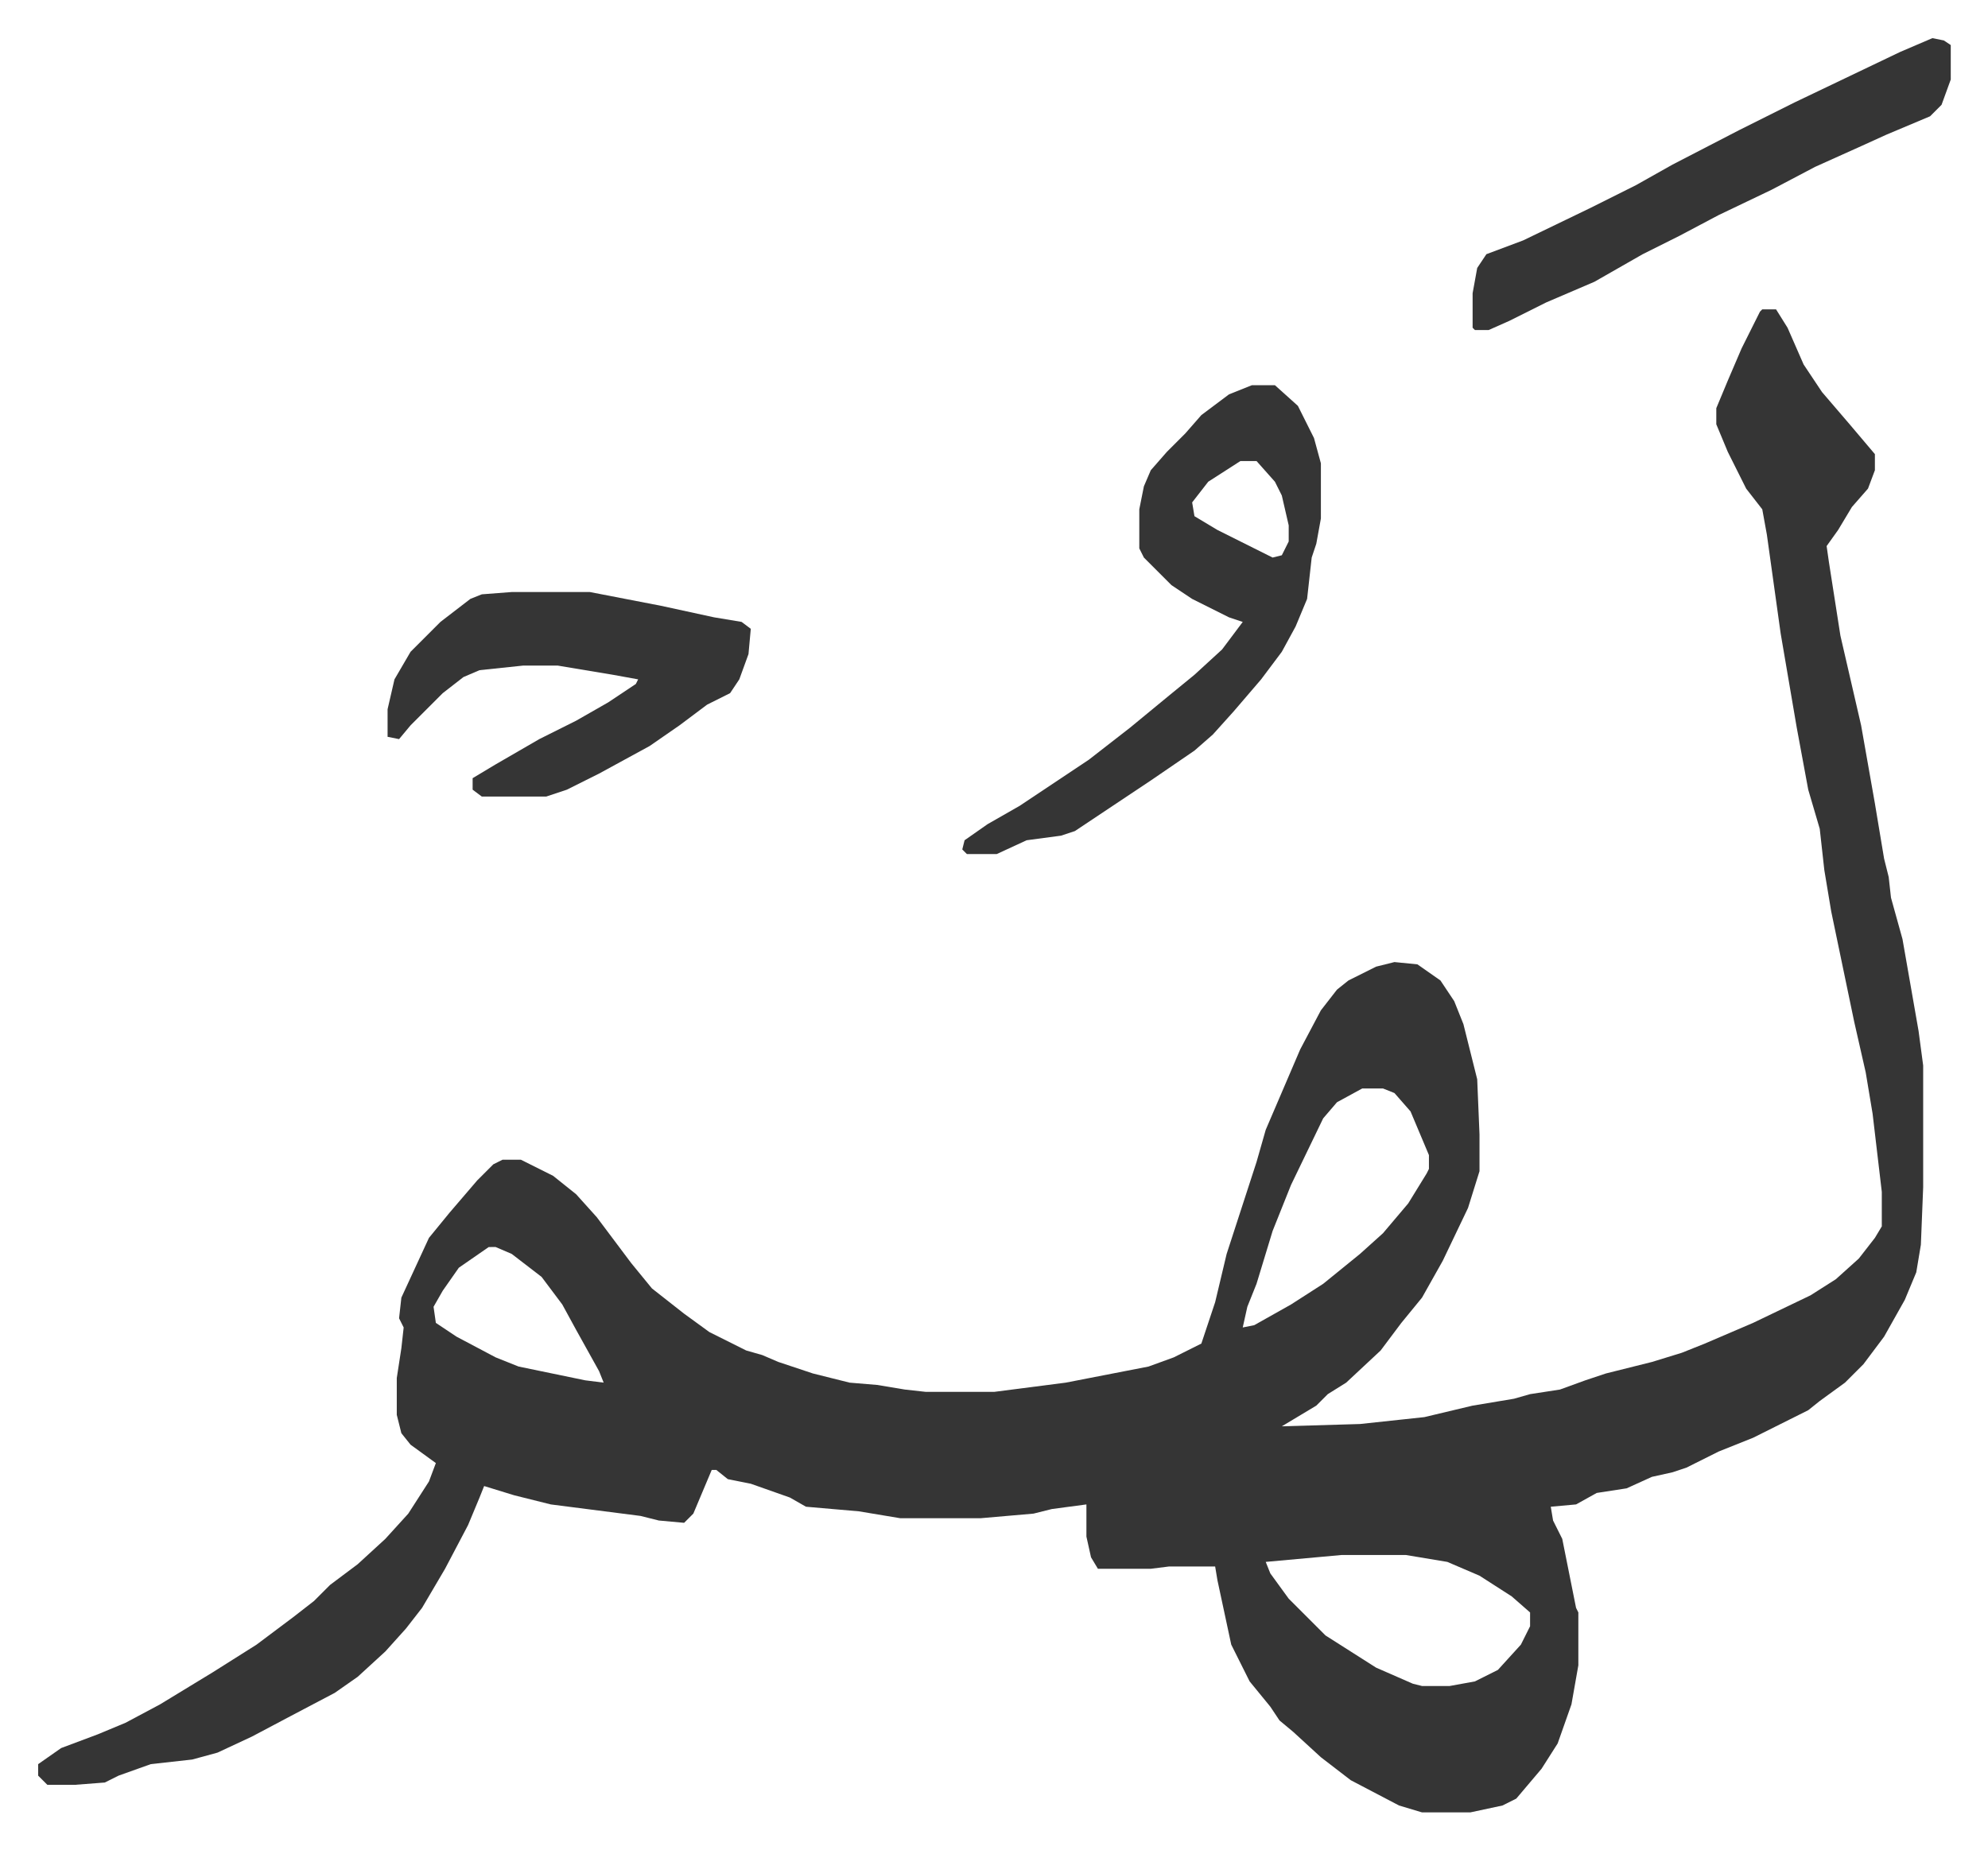 <svg xmlns="http://www.w3.org/2000/svg" viewBox="-16.6 248.4 864.8 804.8">
    <path fill="#353535" id="rule_normal" d="M750 383h6l5 8 7 16 8 12 12 14 11 13v7l-3 8-7 8-6 10-5 7 1 7 5 32 9 39 6 34 4 24 2 8 1 9 5 18 7 40 2 15v53l-1 25-2 12-5 12-9 16-9 12-8 8-11 8-5 4-14 7-10 5-15 6-14 7-6 2-9 2-11 5-13 2-9 5-11 1 1 6 4 8 6 30 1 2v23l-3 17-6 17-7 11-11 13-6 3-14 3h-21l-10-3-21-11-13-10-12-11-6-5-4-6-9-11-8-16-6-28-1-6h-20l-8 1h-23l-3-5-2-9v-14l-15 2-8 2-23 2h-35l-12-2-6-1-23-2-7-4-17-6-10-2-5-4h-2l-8 19-4 4-11-1-8-2-39-5-16-4-13-4-2 5-5 12-10 19-10 17-7 9-9 10-12 11-10 7-19 10-17 9-15 7-11 3-18 2-14 5-6 3-13 1H4l-4-4v-5l10-7 16-6 12-5 15-8 23-14 19-12 16-12 9-7 7-7 12-9 12-11 10-11 9-14 3-8-11-8-4-5-2-8v-16l2-13 1-9-2-4 1-9 12-26 9-11 12-14 7-7 4-2h8l14 7 10 8 9 10 15 20 9 11 14 11 11 8 16 8 7 2 7 3 15 5 16 4 12 1 12 2 9 1h30l31-4 36-7 11-4 12-6 6-18 5-21 13-40 4-14 15-35 9-17 7-9 5-4 12-6 8-2 10 1 10 7 6 9 4 10 6 24 1 24v16l-5 16-11 23-9 16-9 11-9 12-15 14-8 5-5 5-10 6-5 3 34-1 28-3 21-5 18-3 7-2 13-2 11-4 9-3 20-5 13-4 10-4 21-9 25-12 11-7 10-9 7-9 3-5v-15l-4-34-3-18-5-22-10-48-3-18-2-18-5-17-5-27-7-41-6-43-2-11-7-9-8-16-5-12v-7l5-12 6-14 8-16zM576 722l-11 6-6 7-14 29-8 20-7 23-4 10-2 9 5-1 16-9 14-9 16-13 10-9 11-13 8-13 1-2v-6l-8-19-7-8-5-2zm-380 69-13 9-7 10-4 7 1 7 9 6 17 9 10 4 29 6 8 1-2-5-10-18-6-11-9-12-13-10-7-3zm371 134-33 3 2 5 8 11 16 16 22 14 16 7 4 1h12l11-2 10-5 10-11 4-8v-6l-8-7-14-9-14-6-18-3z"/>
    <path fill="#353535" id="rule_normal" d="M528 416h10l10 9 7 14 3 11v24l-2 11-2 6-2 18-5 12-6 11-9 12-12 14-9 10-8 7-19 13-18 12-15 10-6 2-15 2-13 6h-13l-2-2 1-4 10-7 14-8 18-12 12-8 18-14 17-14 11-9 12-11 9-12-6-2-16-8-9-6-12-12-2-4v-17l2-10 3-7 7-8 8-8 7-8 12-9zm-5 33-14 9-7 9 1 6 10 6 24 12 4-1 3-6v-7l-3-13-3-6-8-9zm-317 57h34l31 6 23 5 12 2 4 3-1 11-4 11-4 6-10 5-12 9-13 9-22 12-14 7-9 3h-28l-4-3v-5l10-6 19-11 16-8 14-8 12-8 1-2-11-2-24-4h-15l-19 2-7 3-9 7-14 14-5 6-5-1v-12l3-13 7-12 13-13 13-10 5-2zm618-241 5 1 3 2v15l-4 11-5 5-19 8-11 5-20 9-19 10-23 11-17 9-16 8-21 12-21 9-16 8-9 4h-6l-1-1v-15l2-11 4-6 16-6 29-14 20-10 16-9 29-15 24-12 23-11 23-11z"/>
</svg>
